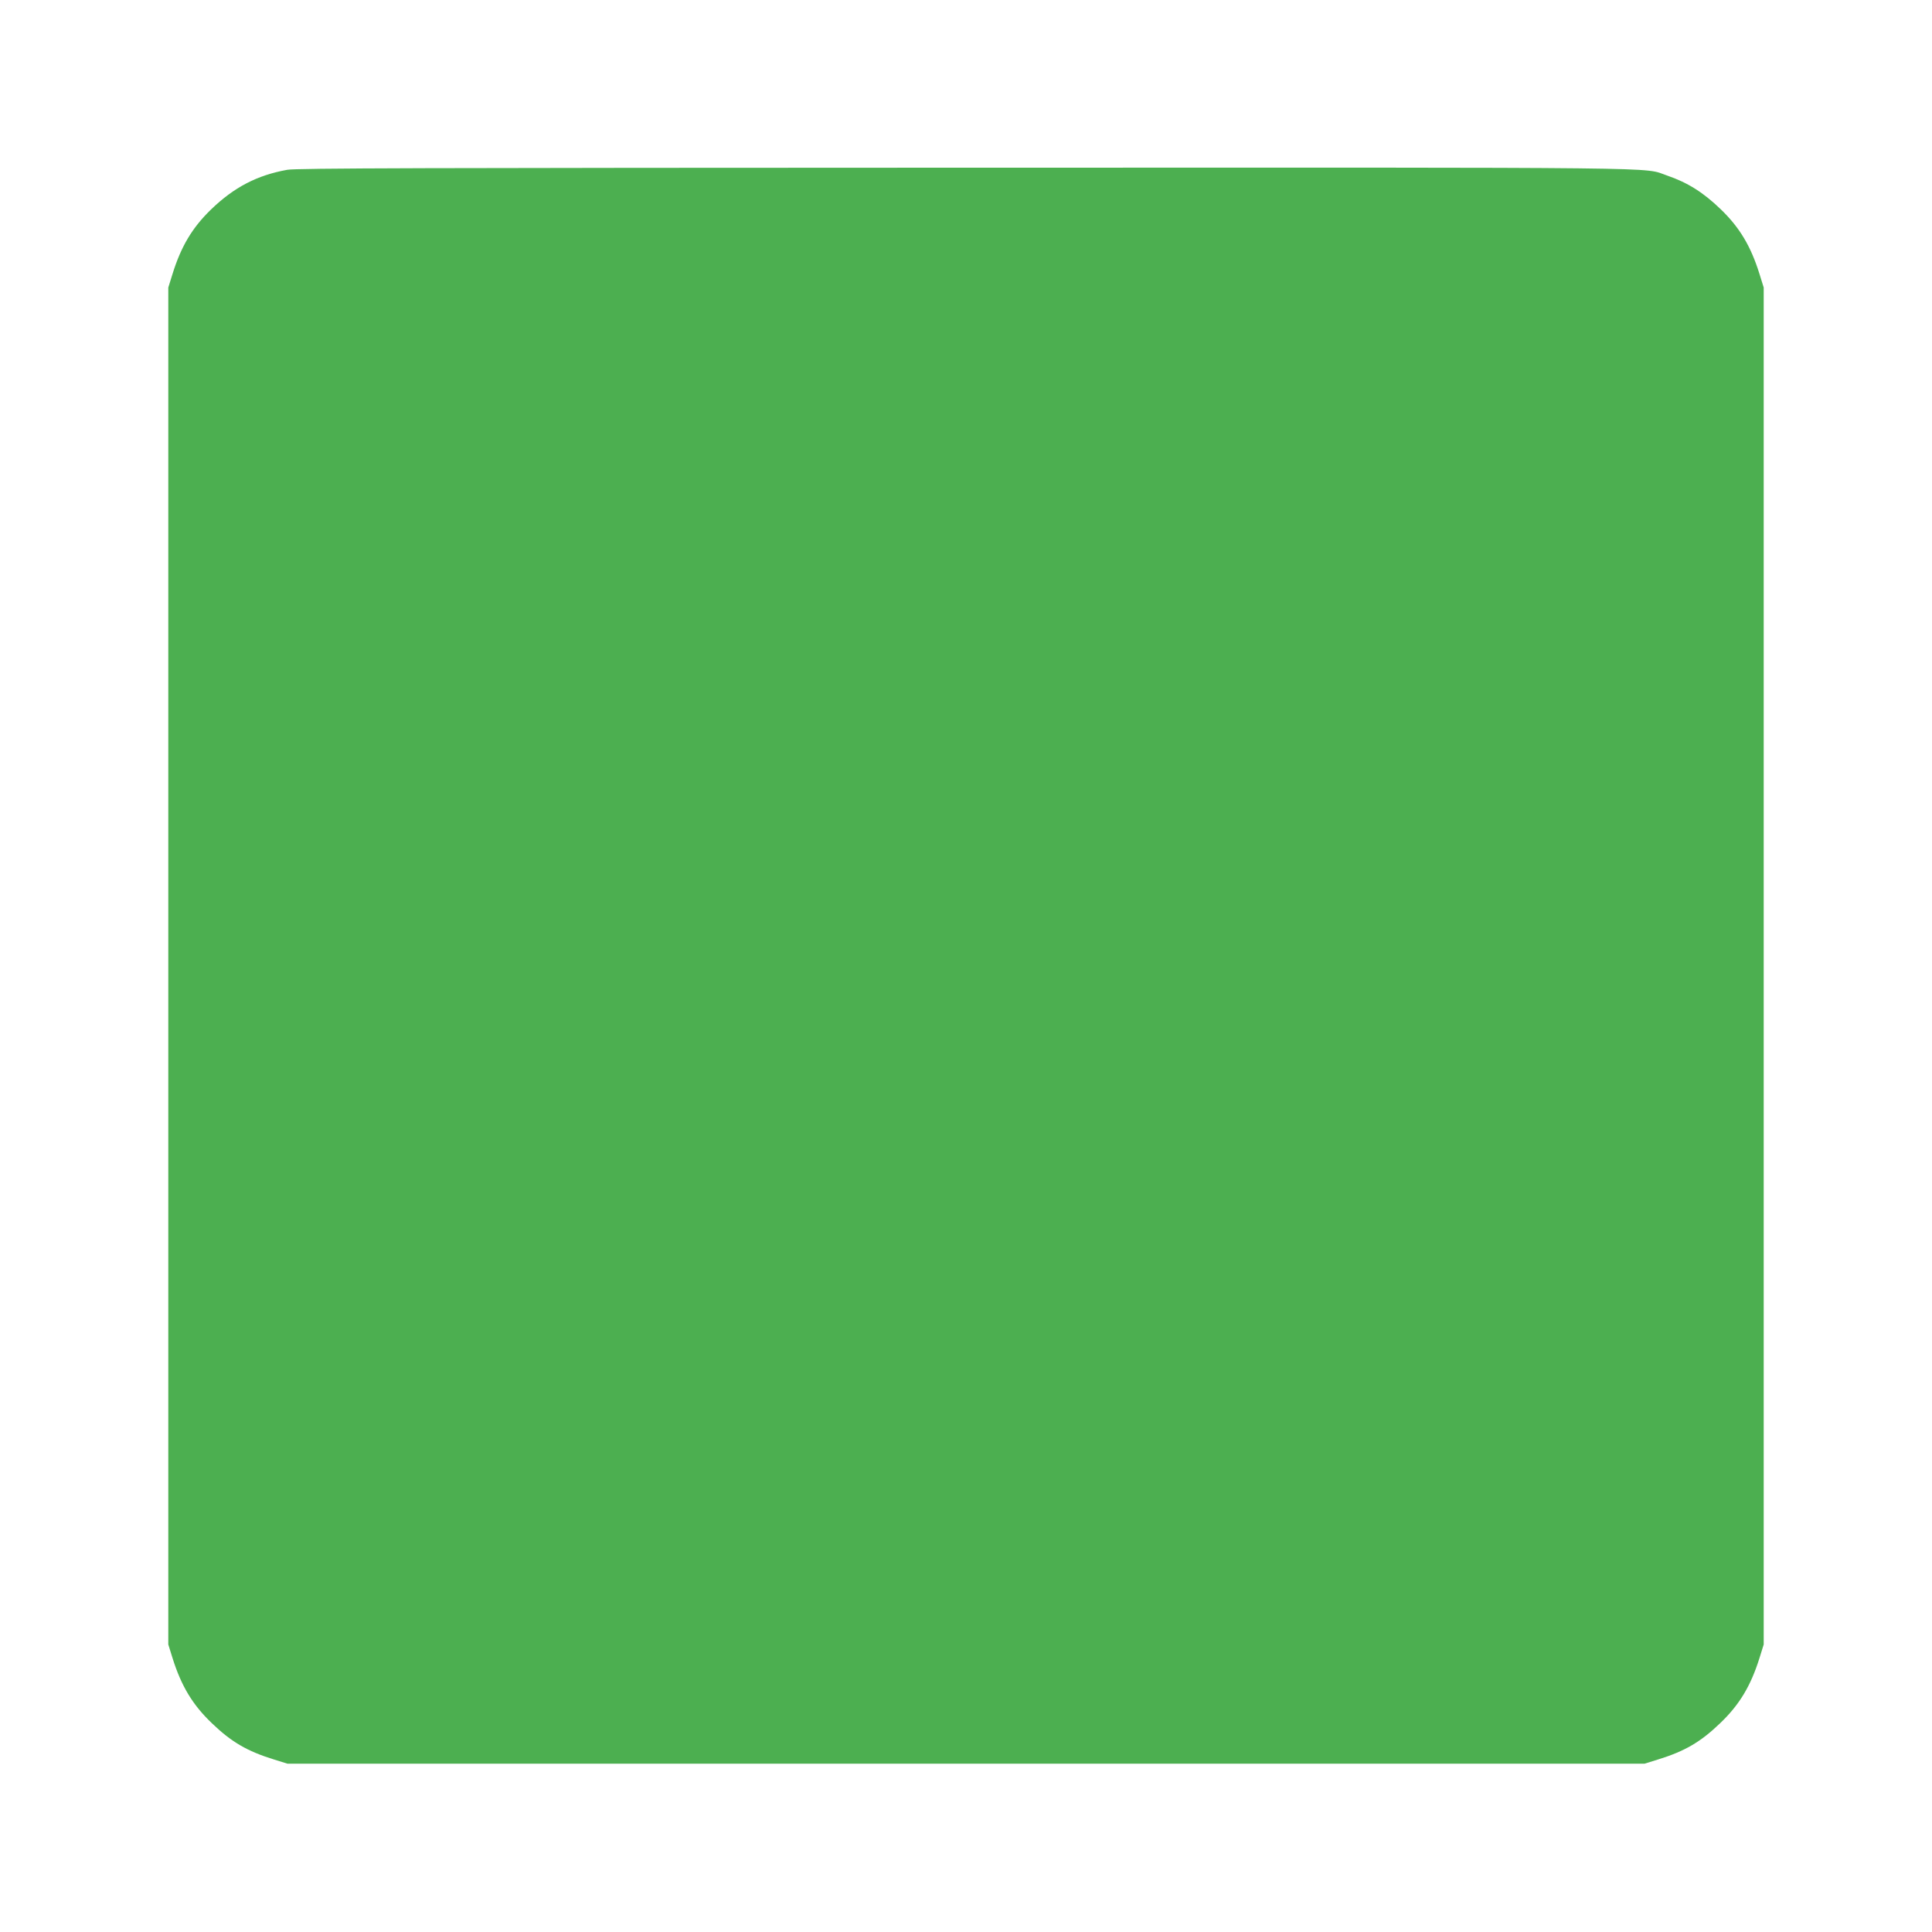 <?xml version="1.0" standalone="no"?>
<!DOCTYPE svg PUBLIC "-//W3C//DTD SVG 20010904//EN"
 "http://www.w3.org/TR/2001/REC-SVG-20010904/DTD/svg10.dtd">
<svg version="1.0" xmlns="http://www.w3.org/2000/svg"
 width="1280pt" height="1280pt" viewBox="0 0 1280 1280"
 preserveAspectRatio="xMidYMid meet">
<g transform="translate(0,1280) scale(0.1,-0.1)"
fill="#4caf50" stroke="none">
<path d="M1903 11675 c-200 -36 -353 -116 -505 -263 -124 -120 -198 -244 -255
-427 l-28 -90 0 -4495 0 -4495 28 -90 c58 -185 133 -310 261 -432 129 -124
233 -185 411 -240 l90 -28 4495 0 4495 0 90 28 c178 55 282 116 411 240 128
122 203 247 261 432 l28 90 0 4495 0 4495 -28 90 c-57 183 -131 307 -255 427
-117 113 -220 178 -357 225 -167 57 144 53 -4654 52 -3577 -1 -4430 -3 -4488
-14z"/>
</g>
</svg>
